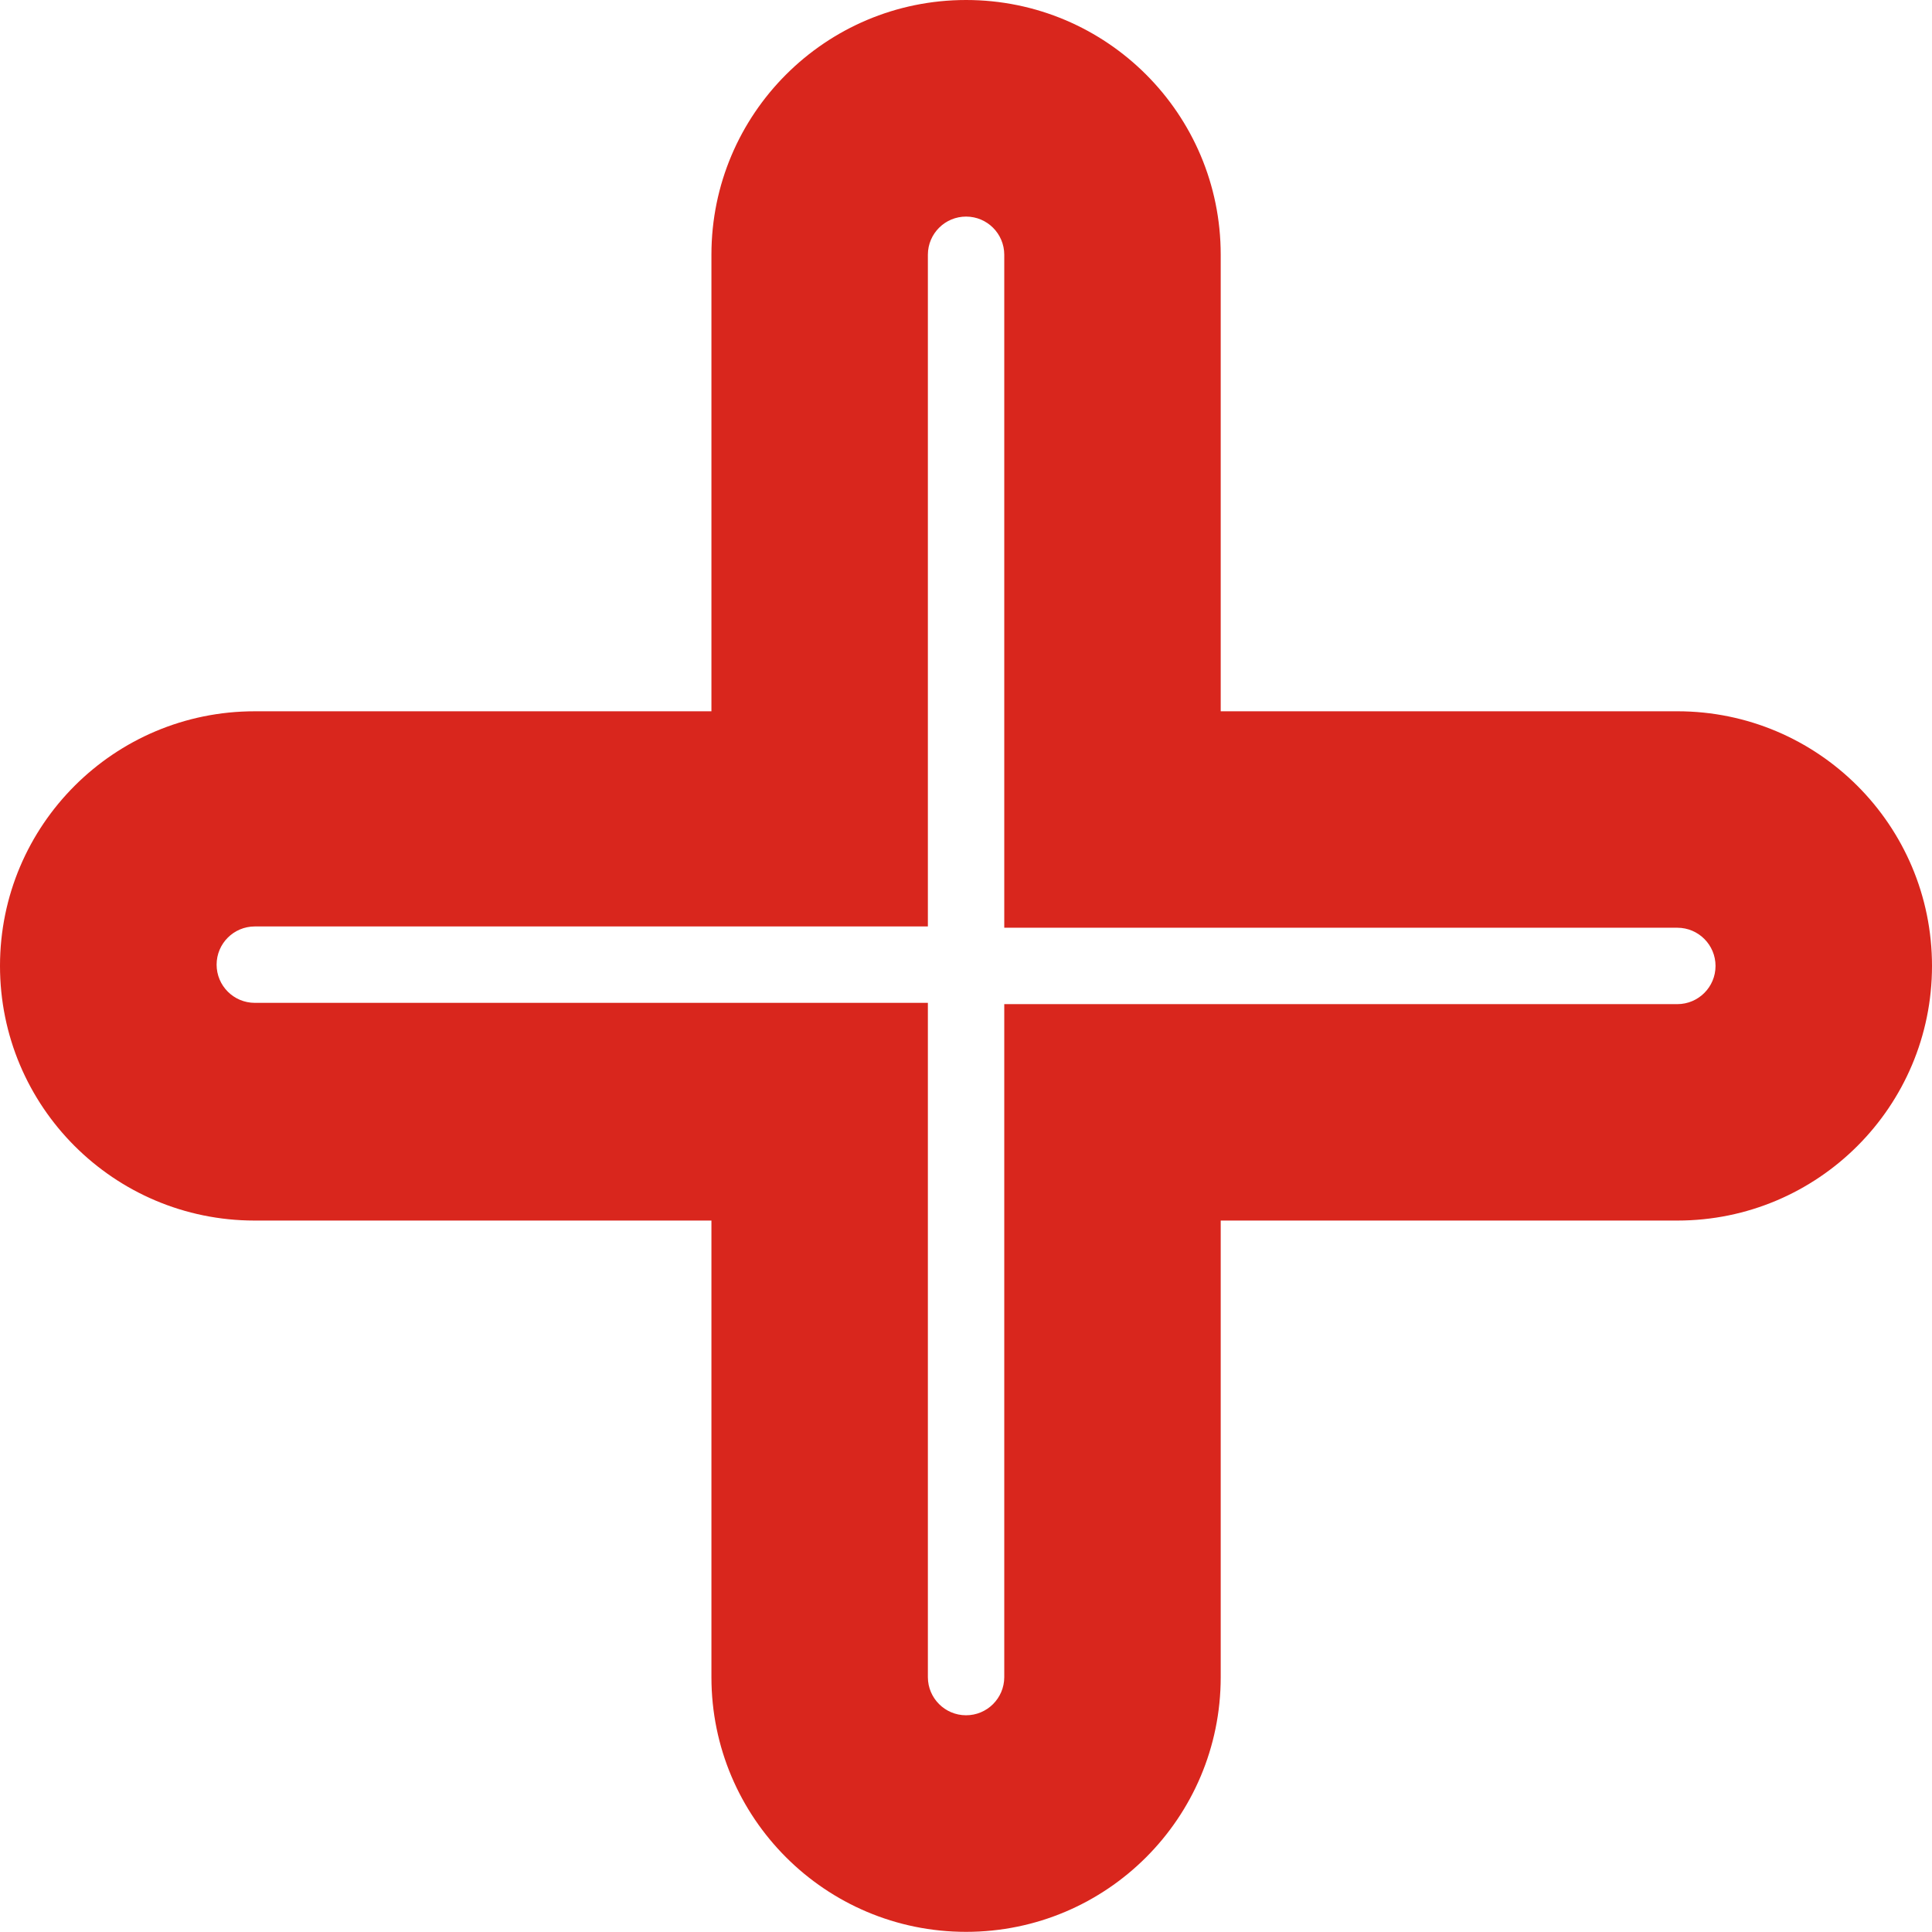 <?xml version="1.0" encoding="UTF-8"?>
<svg id="Layer_5" xmlns="http://www.w3.org/2000/svg" version="1.1" viewBox="0 0 153.071 153.059">
  <!-- Generator: Adobe Illustrator 29.0.1, SVG Export Plug-In . SVG Version: 2.1.0 Build 192)  -->
  <defs>
    <style>
      .st0 {
        fill: #d9261d;
      }
    </style>
  </defs>
  <path class="st0" d="M132.896,56.355h-36.18V20.175c0-11.142-9.033-20.175-20.175-20.175s-20.175,9.033-20.175,20.175v36.18H20.186C9.044,56.349.006,65.376-0,76.518c-.006,11.142,9.021,20.18,20.163,20.186h36.203v36.18c0,11.142,9.033,20.175,20.175,20.175s20.175-9.033,20.175-20.175v-36.18h36.18c11.142,0,20.175-9.033,20.175-20.175s-9.033-20.175-20.175-20.175h-0l0.0 0ZM132.896,79.556h-53.329v53.329c-.006,1.671-1.366,3.021-3.037,3.015-1.663-.006-3.009-1.352-3.015-3.015v-53.43H20.186c-1.671-.001-3.025-1.358-3.024-3.029.001-1.669,1.354-3.022,3.024-3.024h53.329V20.175c.006-1.671,1.366-3.021,3.037-3.015,1.663.006,3.009,1.352,3.015,3.015v53.329h53.329c1.671.001,3.025,1.358,3.024,3.029-.001,1.669-1.354,3.022-3.024,3.024h0Z"/>
</svg>